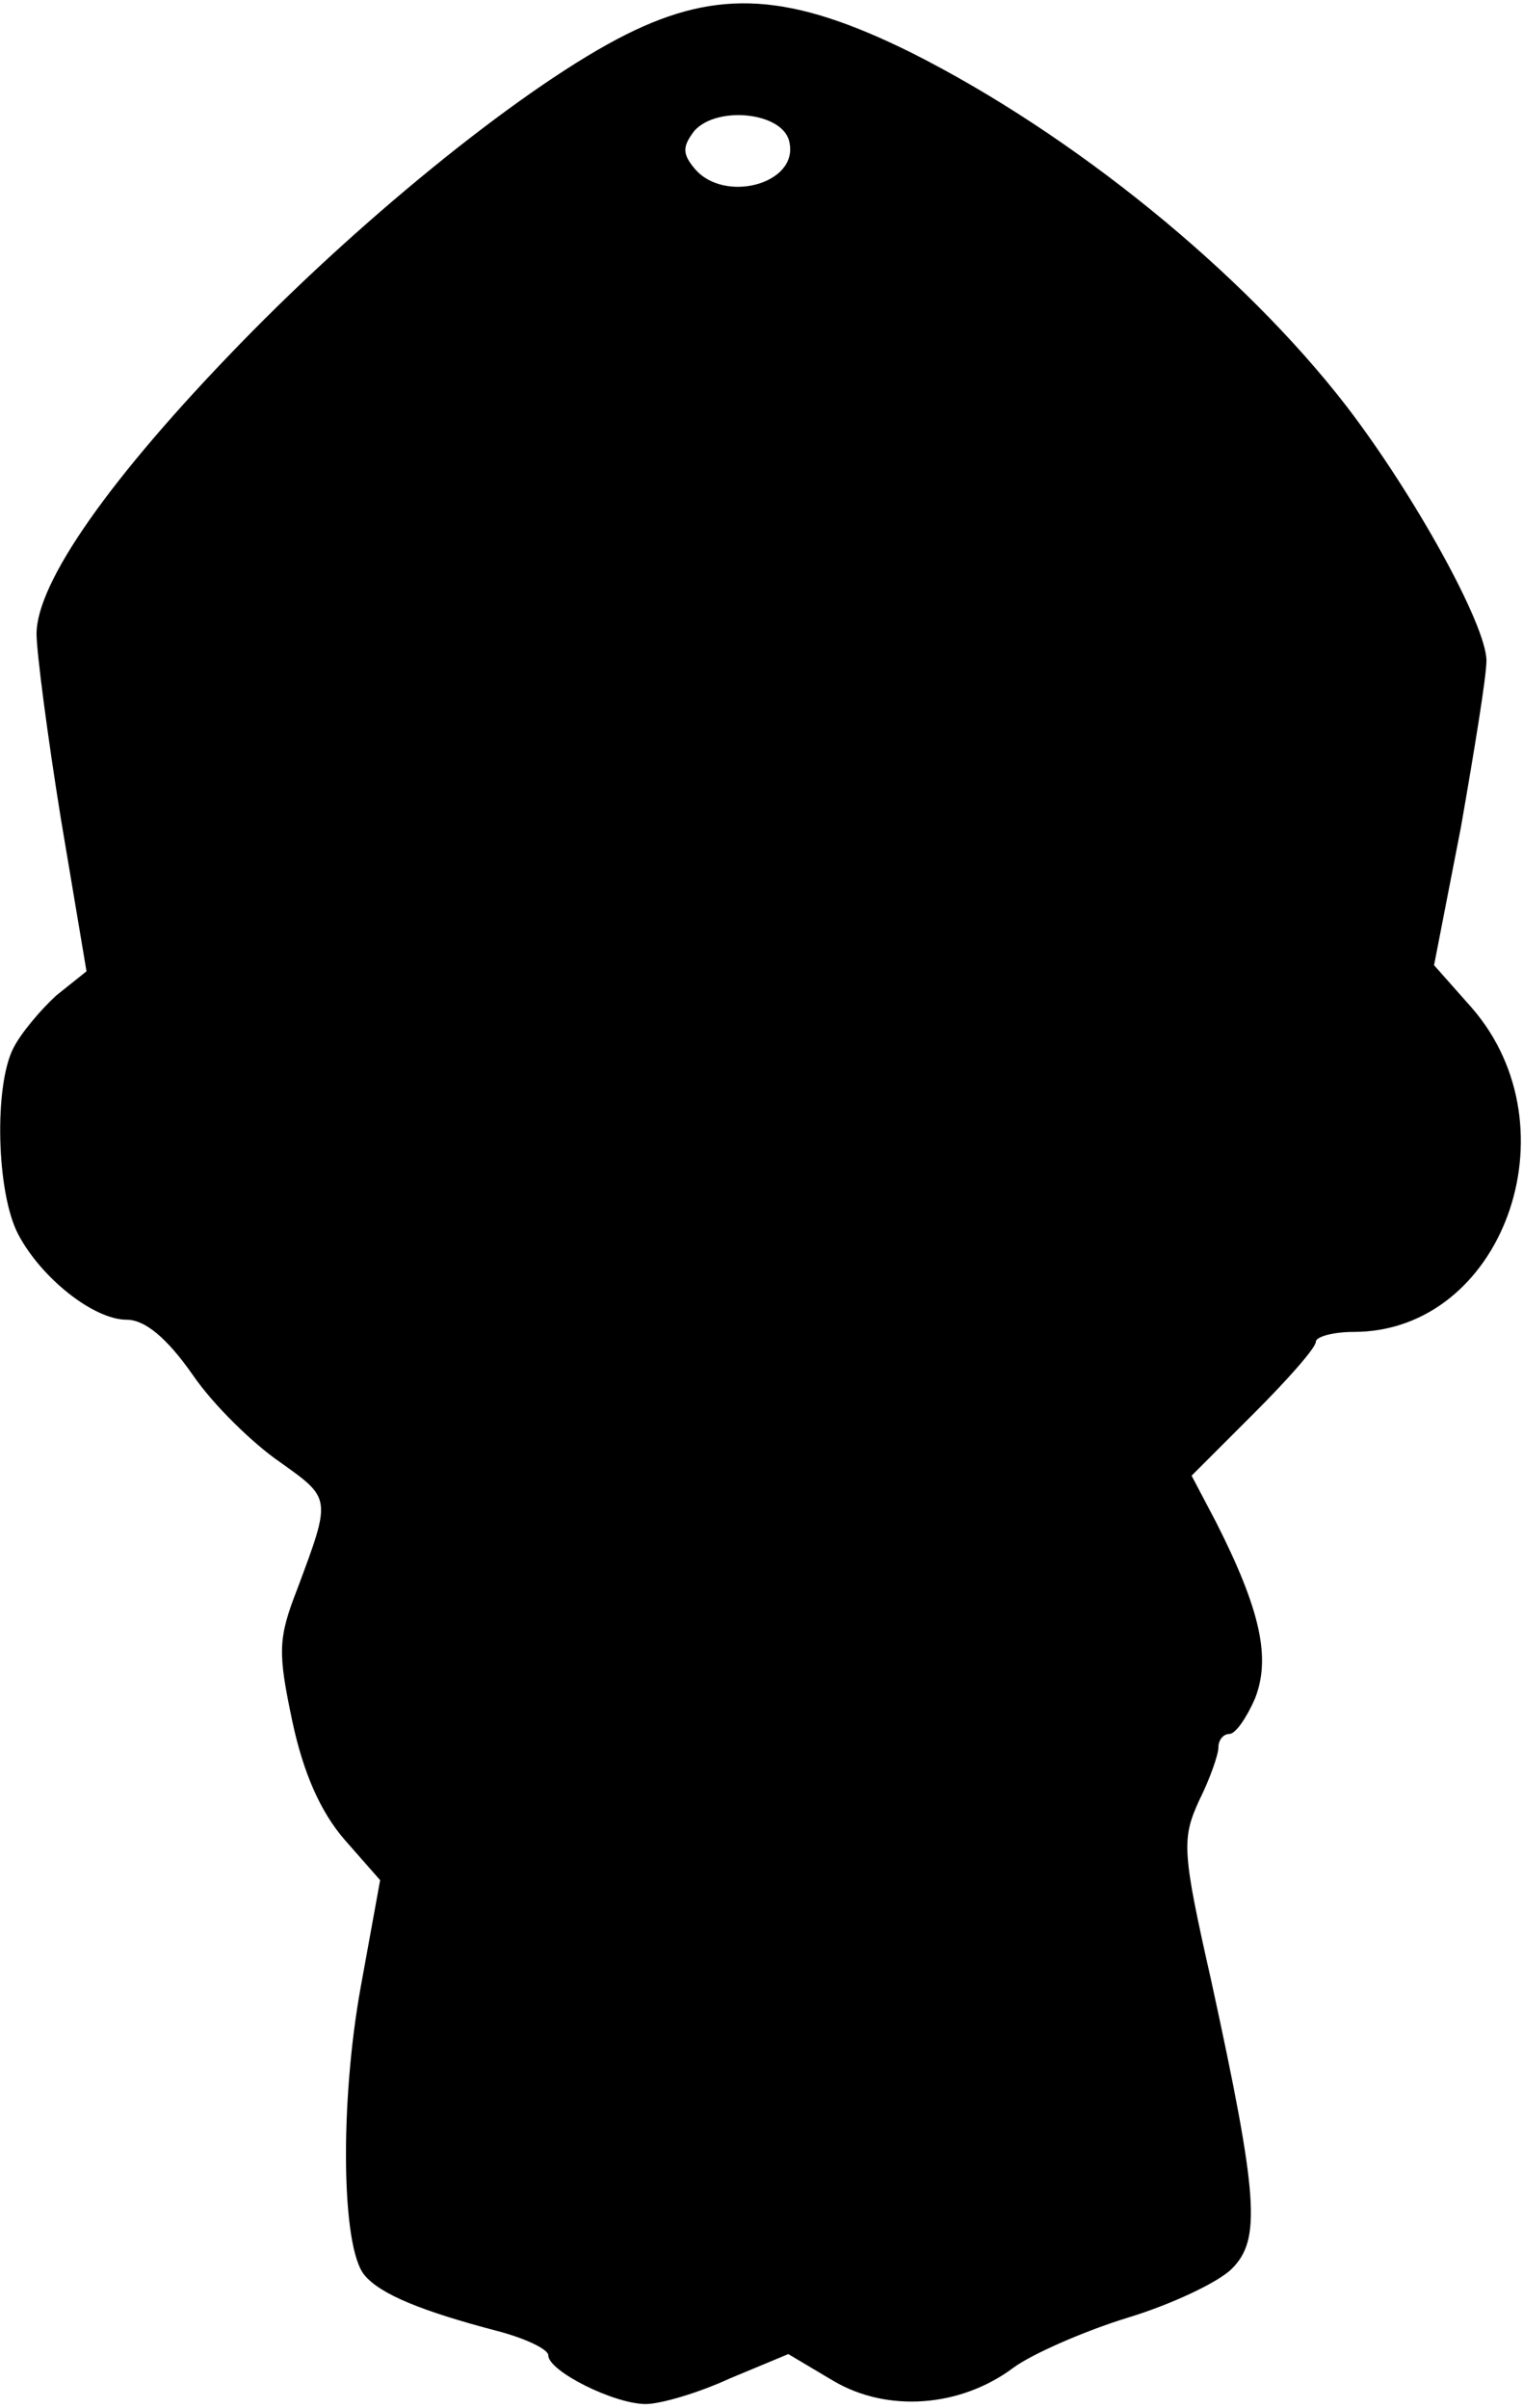 <?xml version="1.0" encoding="UTF-8" standalone="yes"?>
<svg version="1.0" xmlns="http://www.w3.org/2000/svg" width="32.884mm" height="51.996mm" viewBox="0 0 125 197" preserveAspectRatio="xMidYMid meet">
  <g transform="translate(0,197) scale(0.1,-0.1)" fill="#000000" stroke="none">
    <path d="M514 1945 c-80 -40 -212 -146 -316 -253 -108 -111 -168 -197 -168
-239 0 -15 9 -84 20 -152 l21 -125 -25 -20 c-13 -12 -29 -31 -35 -43 -16 -31
-14 -119 4 -153 19 -36 62 -70 89 -70 15 0 33 -15 54 -45 17 -25 50 -57 72
-72 42 -30 42 -29 14 -104 -16 -41 -16 -52 -4 -109 9 -42 23 -74 43 -97 l29
-33 -16 -88 c-17 -94 -16 -213 3 -236 13 -16 48 -30 109 -46 23 -6 42 -15 42
-20 0 -13 54 -40 80 -40 12 0 43 9 69 21 l48 20 37 -22 c44 -26 104 -22 148
11 15 11 58 30 94 41 36 11 74 29 85 40 24 24 22 58 -17 237 -24 106 -24 116
-10 147 9 18 16 38 16 44 0 6 4 11 9 11 5 0 14 13 21 29 13 33 5 72 -32 145
l-20 38 51 51 c28 28 51 54 51 59 0 4 14 8 31 8 122 0 183 167 97 266 l-31 35
22 113 c11 63 21 124 21 137 0 29 -59 136 -115 209 -85 110 -224 223 -357 290
-99 49 -158 53 -234 15z m134 -89 c7 -34 -54 -50 -78 -21 -10 12 -10 18 0 31
19 21 74 15 78 -10z"/>
  </g>
</svg>